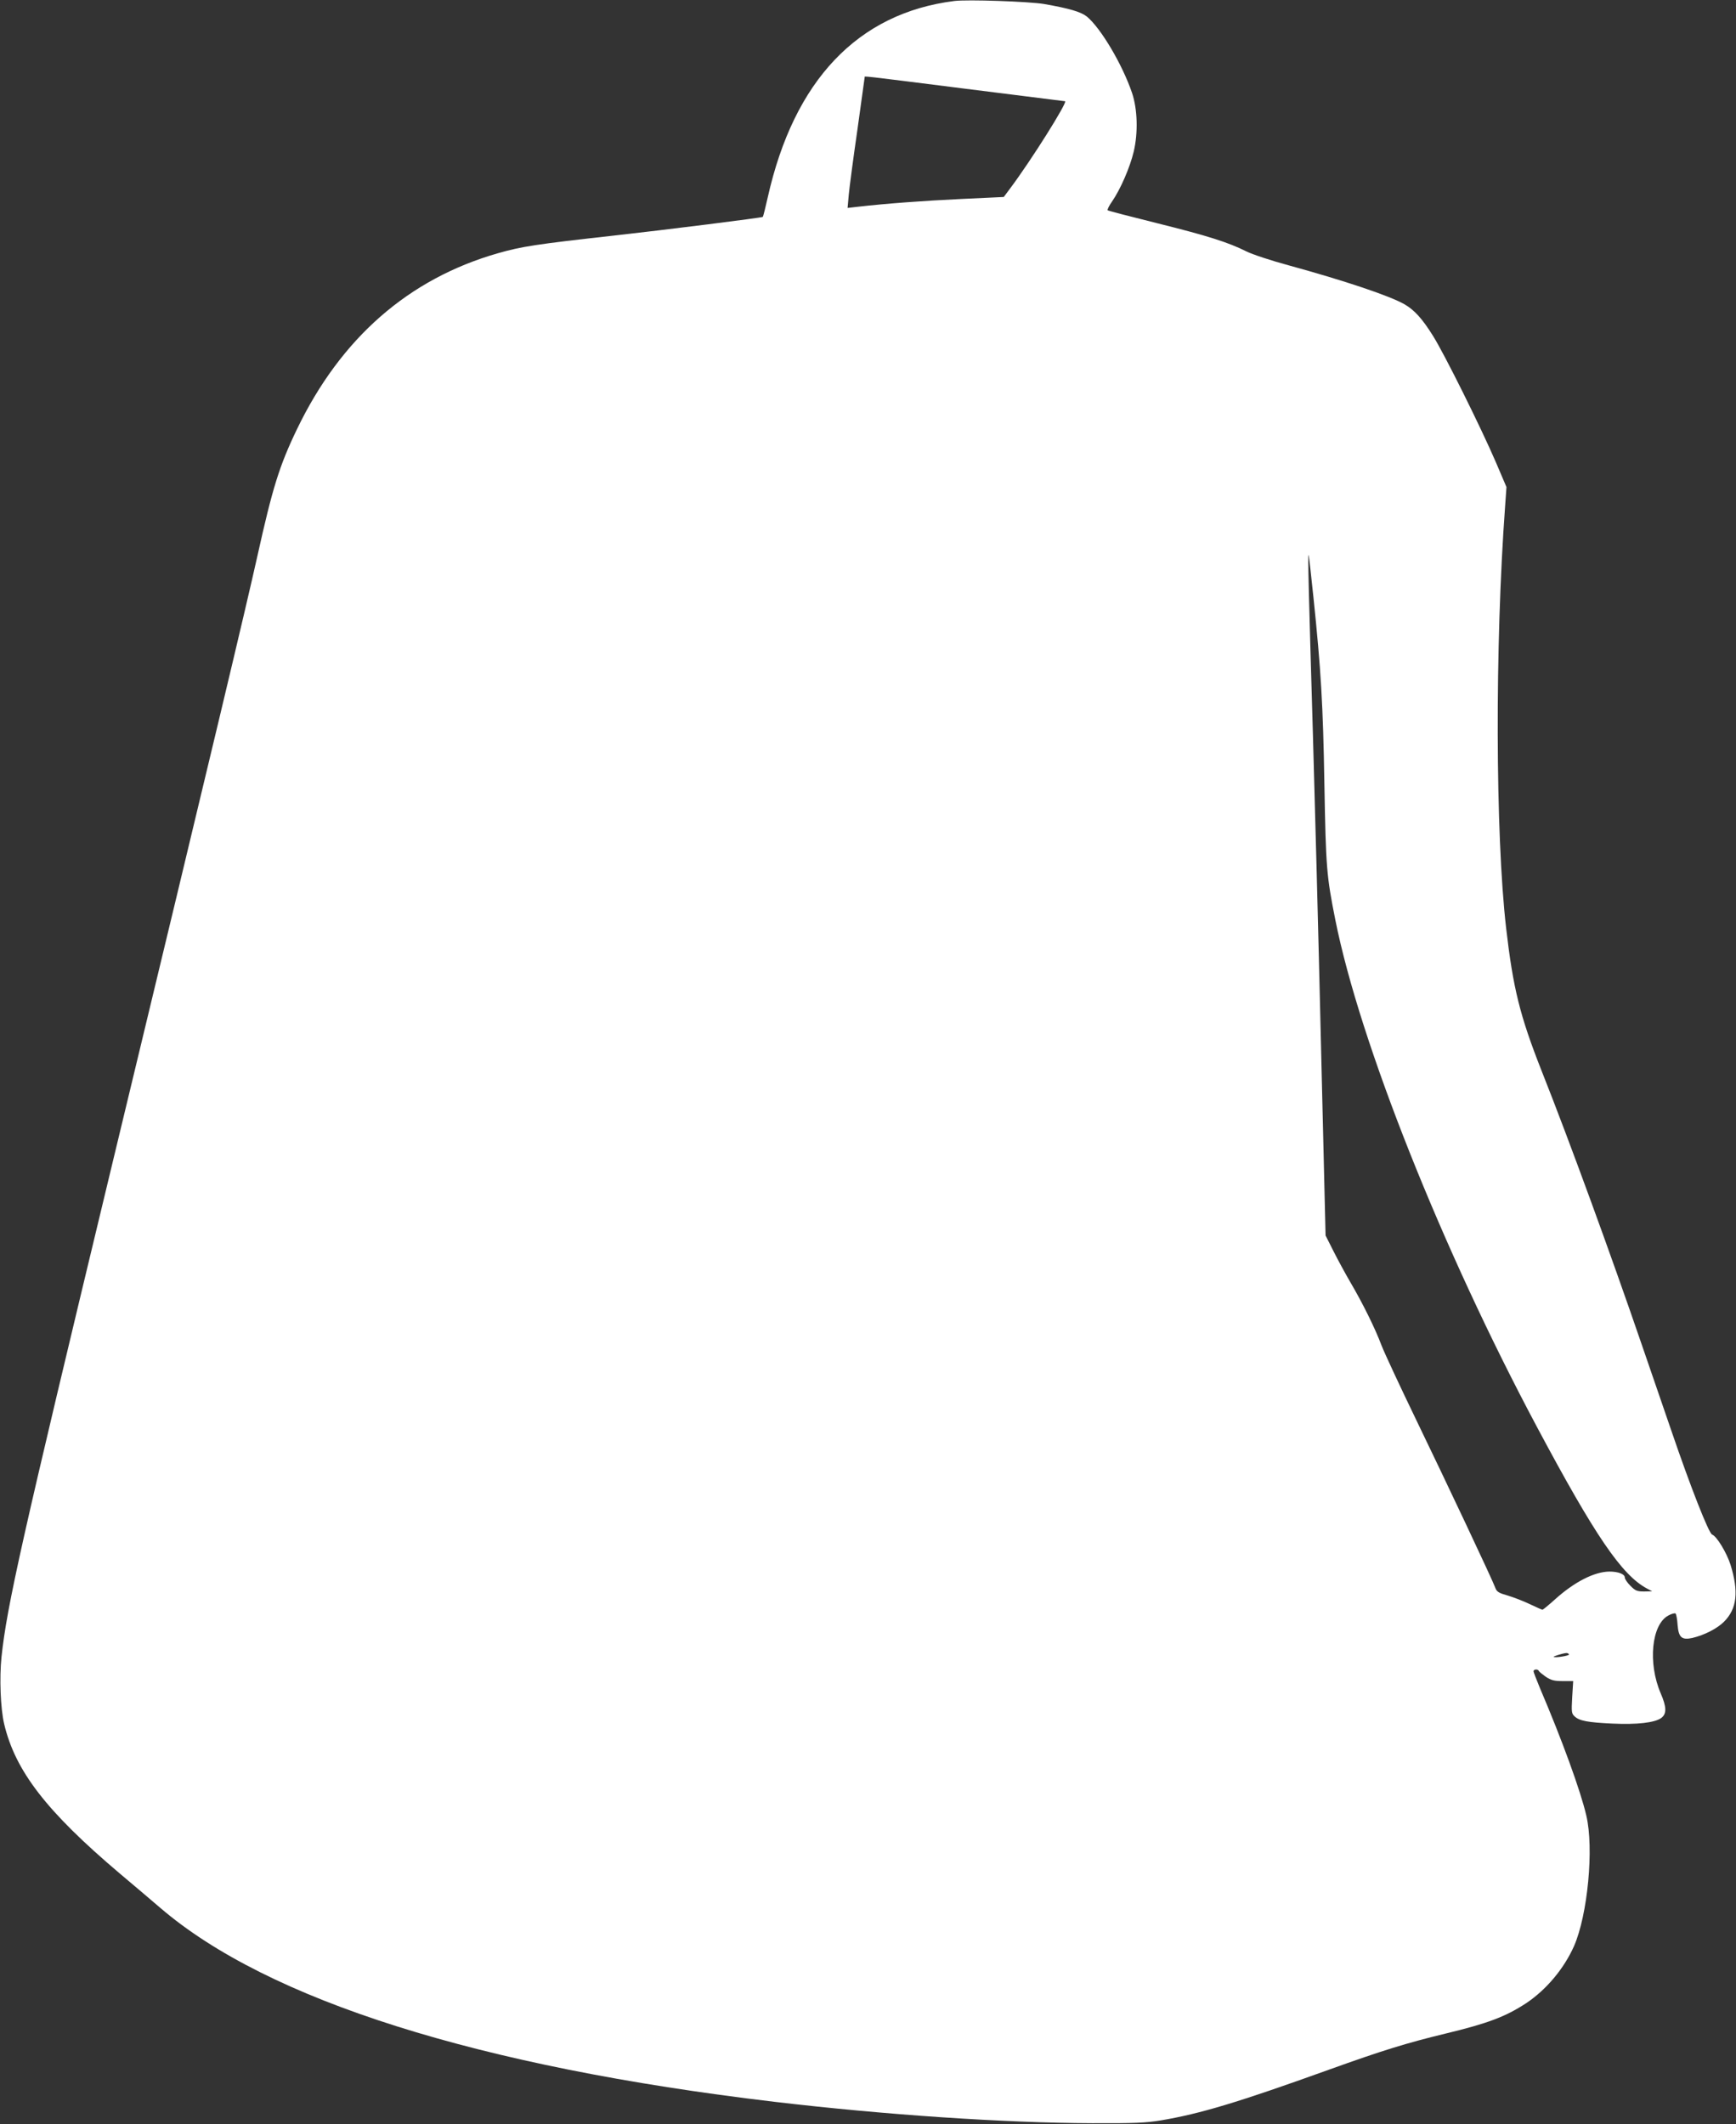 <?xml version="1.0" standalone="no"?>
<!DOCTYPE svg PUBLIC "-//W3C//DTD SVG 20010904//EN"
 "http://www.w3.org/TR/2001/REC-SVG-20010904/DTD/svg10.dtd">
<svg version="1.0" xmlns="http://www.w3.org/2000/svg"
 width="1046pt" height="1280pt" viewBox="0 0 1046 1280"
 preserveAspectRatio="xMidYMid meet">
<rect x="0" y="0" width="1046" height="1280" fill="#333333" stroke="none"/>
<g transform="translate(0,1280) scale(0.1,-0.1)"
fill="#ffffff" stroke="none">
<path d="M5750 12794 c-581 -73 -966 -478 -1124 -1183 -14 -62 -27 -115 -30
-118 -5 -5 -585 -78 -901 -113 -467 -52 -551 -65 -695 -106 -538 -154 -946
-511 -1210 -1059 -107 -222 -148 -355 -239 -765 -72 -323 -254 -1087 -881
-3690 -544 -2260 -628 -2636 -661 -2945 -13 -126 -6 -310 16 -403 67 -284 256
-528 695 -900 80 -67 189 -160 244 -207 649 -558 1921 -959 3701 -1170 669
-79 1386 -127 1915 -129 253 -1 324 2 415 17 237 40 461 107 1014 306 317 114
465 160 701 217 257 62 361 102 484 182 122 81 229 208 290 345 82 187 121
589 74 787 -34 147 -145 453 -279 767 -21 51 -39 97 -39 102 0 13 27 15 32 2
2 -5 21 -20 42 -35 32 -21 50 -26 102 -26 l63 0 -6 -97 c-5 -90 -4 -99 15
-116 29 -27 80 -36 227 -43 147 -7 256 5 295 34 33 25 32 66 -4 149 -78 182
-55 414 46 468 20 11 40 16 44 12 4 -4 10 -35 12 -68 6 -76 25 -93 89 -79 72
17 149 56 191 98 78 78 89 181 39 343 -23 72 -83 172 -111 182 -20 8 -128 281
-247 630 -61 177 -140 408 -176 512 -185 540 -435 1226 -605 1654 -130 330
-171 495 -213 858 -65 565 -68 1703 -6 2545 l8 113 -64 150 c-90 209 -310 652
-378 760 -64 103 -112 156 -170 190 -87 51 -361 143 -700 236 -104 28 -219 66
-255 84 -110 55 -233 94 -538 170 -161 40 -296 75 -298 78 -3 3 8 27 26 52 51
74 108 205 131 301 27 114 23 256 -10 354 -59 173 -188 390 -272 460 -37 29
-105 49 -259 76 -92 15 -461 28 -540 18z m69 -529 c327 -41 596 -75 598 -75
20 0 -204 -357 -331 -526 l-38 -51 -256 -12 c-230 -11 -448 -27 -624 -47 l-61
-7 7 79 c4 43 27 219 52 391 24 172 44 315 44 318 0 7 -40 12 609 -70z m2095
-3065 c45 -433 58 -645 66 -1130 9 -500 13 -548 66 -814 148 -739 644 -1985
1216 -3057 349 -654 510 -891 663 -972 l30 -16 -48 -1 c-43 0 -53 4 -83 34
-19 19 -34 41 -34 50 0 21 -40 36 -93 36 -91 -1 -212 -63 -328 -168 -38 -34
-72 -62 -75 -62 -3 0 -38 15 -77 34 -40 19 -100 42 -134 52 -50 14 -64 22 -72
43 -17 48 -297 641 -476 1011 -97 201 -192 404 -211 453 -39 104 -114 255
-188 381 -29 50 -75 134 -101 186 l-48 95 -28 1165 c-15 641 -37 1471 -48
1845 -26 885 -32 1102 -26 1090 2 -5 15 -120 29 -255z m1540 -6369 c5 -8 -83
-22 -93 -15 -4 3 57 22 76 23 6 1 14 -3 17 -8z"/>
</g>
</svg>
